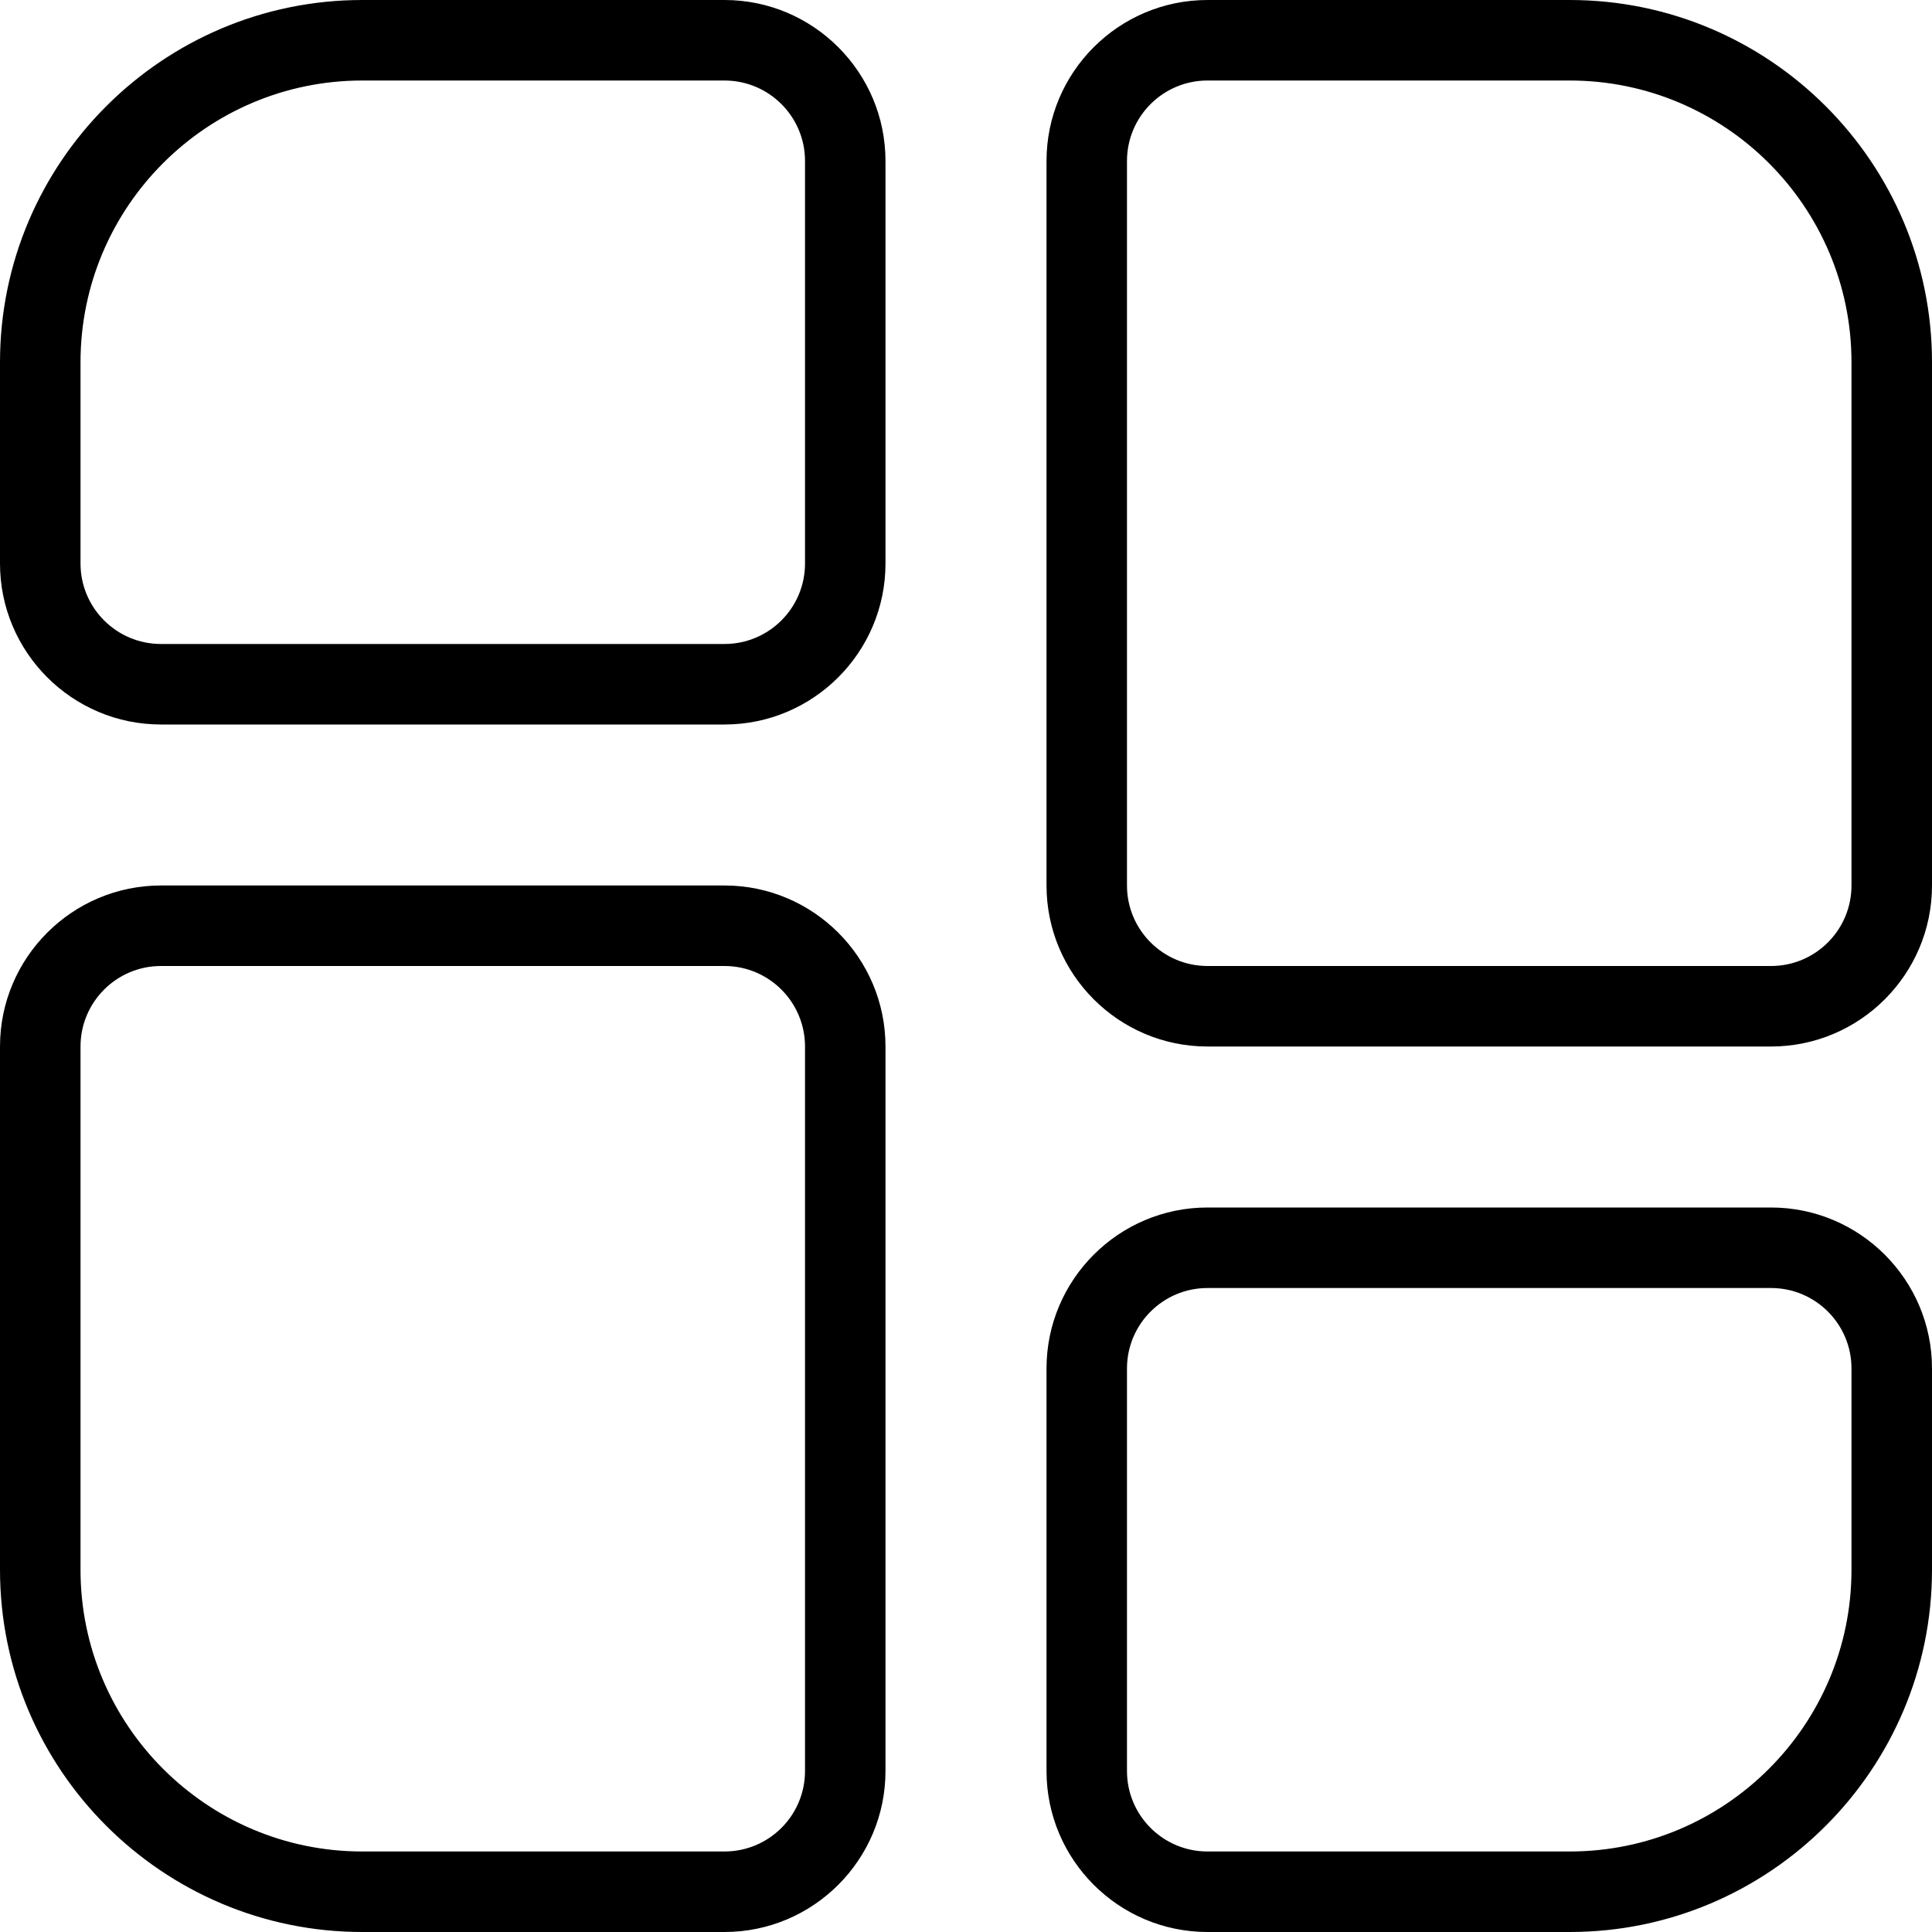 <svg width="40" height="40" viewBox="0 0 40 40" fill="none" xmlns="http://www.w3.org/2000/svg">
<g clip-path="url(#clip0_6167_847)">
<path d="M15 18.333H3.333C1.495 18.333 0 19.828 0 21.667V32.5C0 36.635 3.365 40 7.5 40H15C16.838 40 18.333 38.505 18.333 36.667V21.667C18.333 19.828 16.838 18.333 15 18.333ZM16.667 36.667C16.667 37.587 15.92 38.333 15 38.333H7.5C4.283 38.333 1.667 35.717 1.667 32.5V21.667C1.667 20.747 2.413 20 3.333 20H15C15.92 20 16.667 20.747 16.667 21.667V36.667ZM15 0H7.5C3.365 0 0 3.365 0 7.5V11.667C0 13.505 1.495 15 3.333 15H15C16.838 15 18.333 13.505 18.333 11.667V3.333C18.333 1.495 16.838 0 15 0ZM16.667 11.667C16.667 12.587 15.92 13.333 15 13.333H3.333C2.413 13.333 1.667 12.587 1.667 11.667V7.5C1.667 4.283 4.283 1.667 7.5 1.667H15C15.92 1.667 16.667 2.413 16.667 3.333V11.667ZM36.667 25H25C23.162 25 21.667 26.495 21.667 28.333V36.667C21.667 38.505 23.162 40 25 40H32.5C36.635 40 40 36.635 40 32.5V28.333C40 26.495 38.505 25 36.667 25ZM38.333 32.5C38.333 35.717 35.717 38.333 32.5 38.333H25C24.08 38.333 23.333 37.587 23.333 36.667V28.333C23.333 27.413 24.08 26.667 25 26.667H36.667C37.587 26.667 38.333 27.413 38.333 28.333V32.5ZM32.5 0H25C23.162 0 21.667 1.495 21.667 3.333V18.333C21.667 20.172 23.162 21.667 25 21.667H36.667C38.505 21.667 40 20.172 40 18.333V7.5C40 3.365 36.635 0 32.5 0ZM38.333 18.333C38.333 19.253 37.587 20 36.667 20H25C24.08 20 23.333 19.253 23.333 18.333V3.333C23.333 2.413 24.08 1.667 25 1.667H32.5C35.717 1.667 38.333 4.283 38.333 7.5V18.333Z" fill="#9333EA" style="fill:#9333EA;fill:color(display-p3 0.577 0.2 0.918);fill-opacity:1;"/>
</g>
<defs>
<clipPath id="clip0_6167_847">
<rect width="40" height="40" fill="white" style="fill:white;fill-opacity:1;"/>
</clipPath>
</defs>
</svg>
